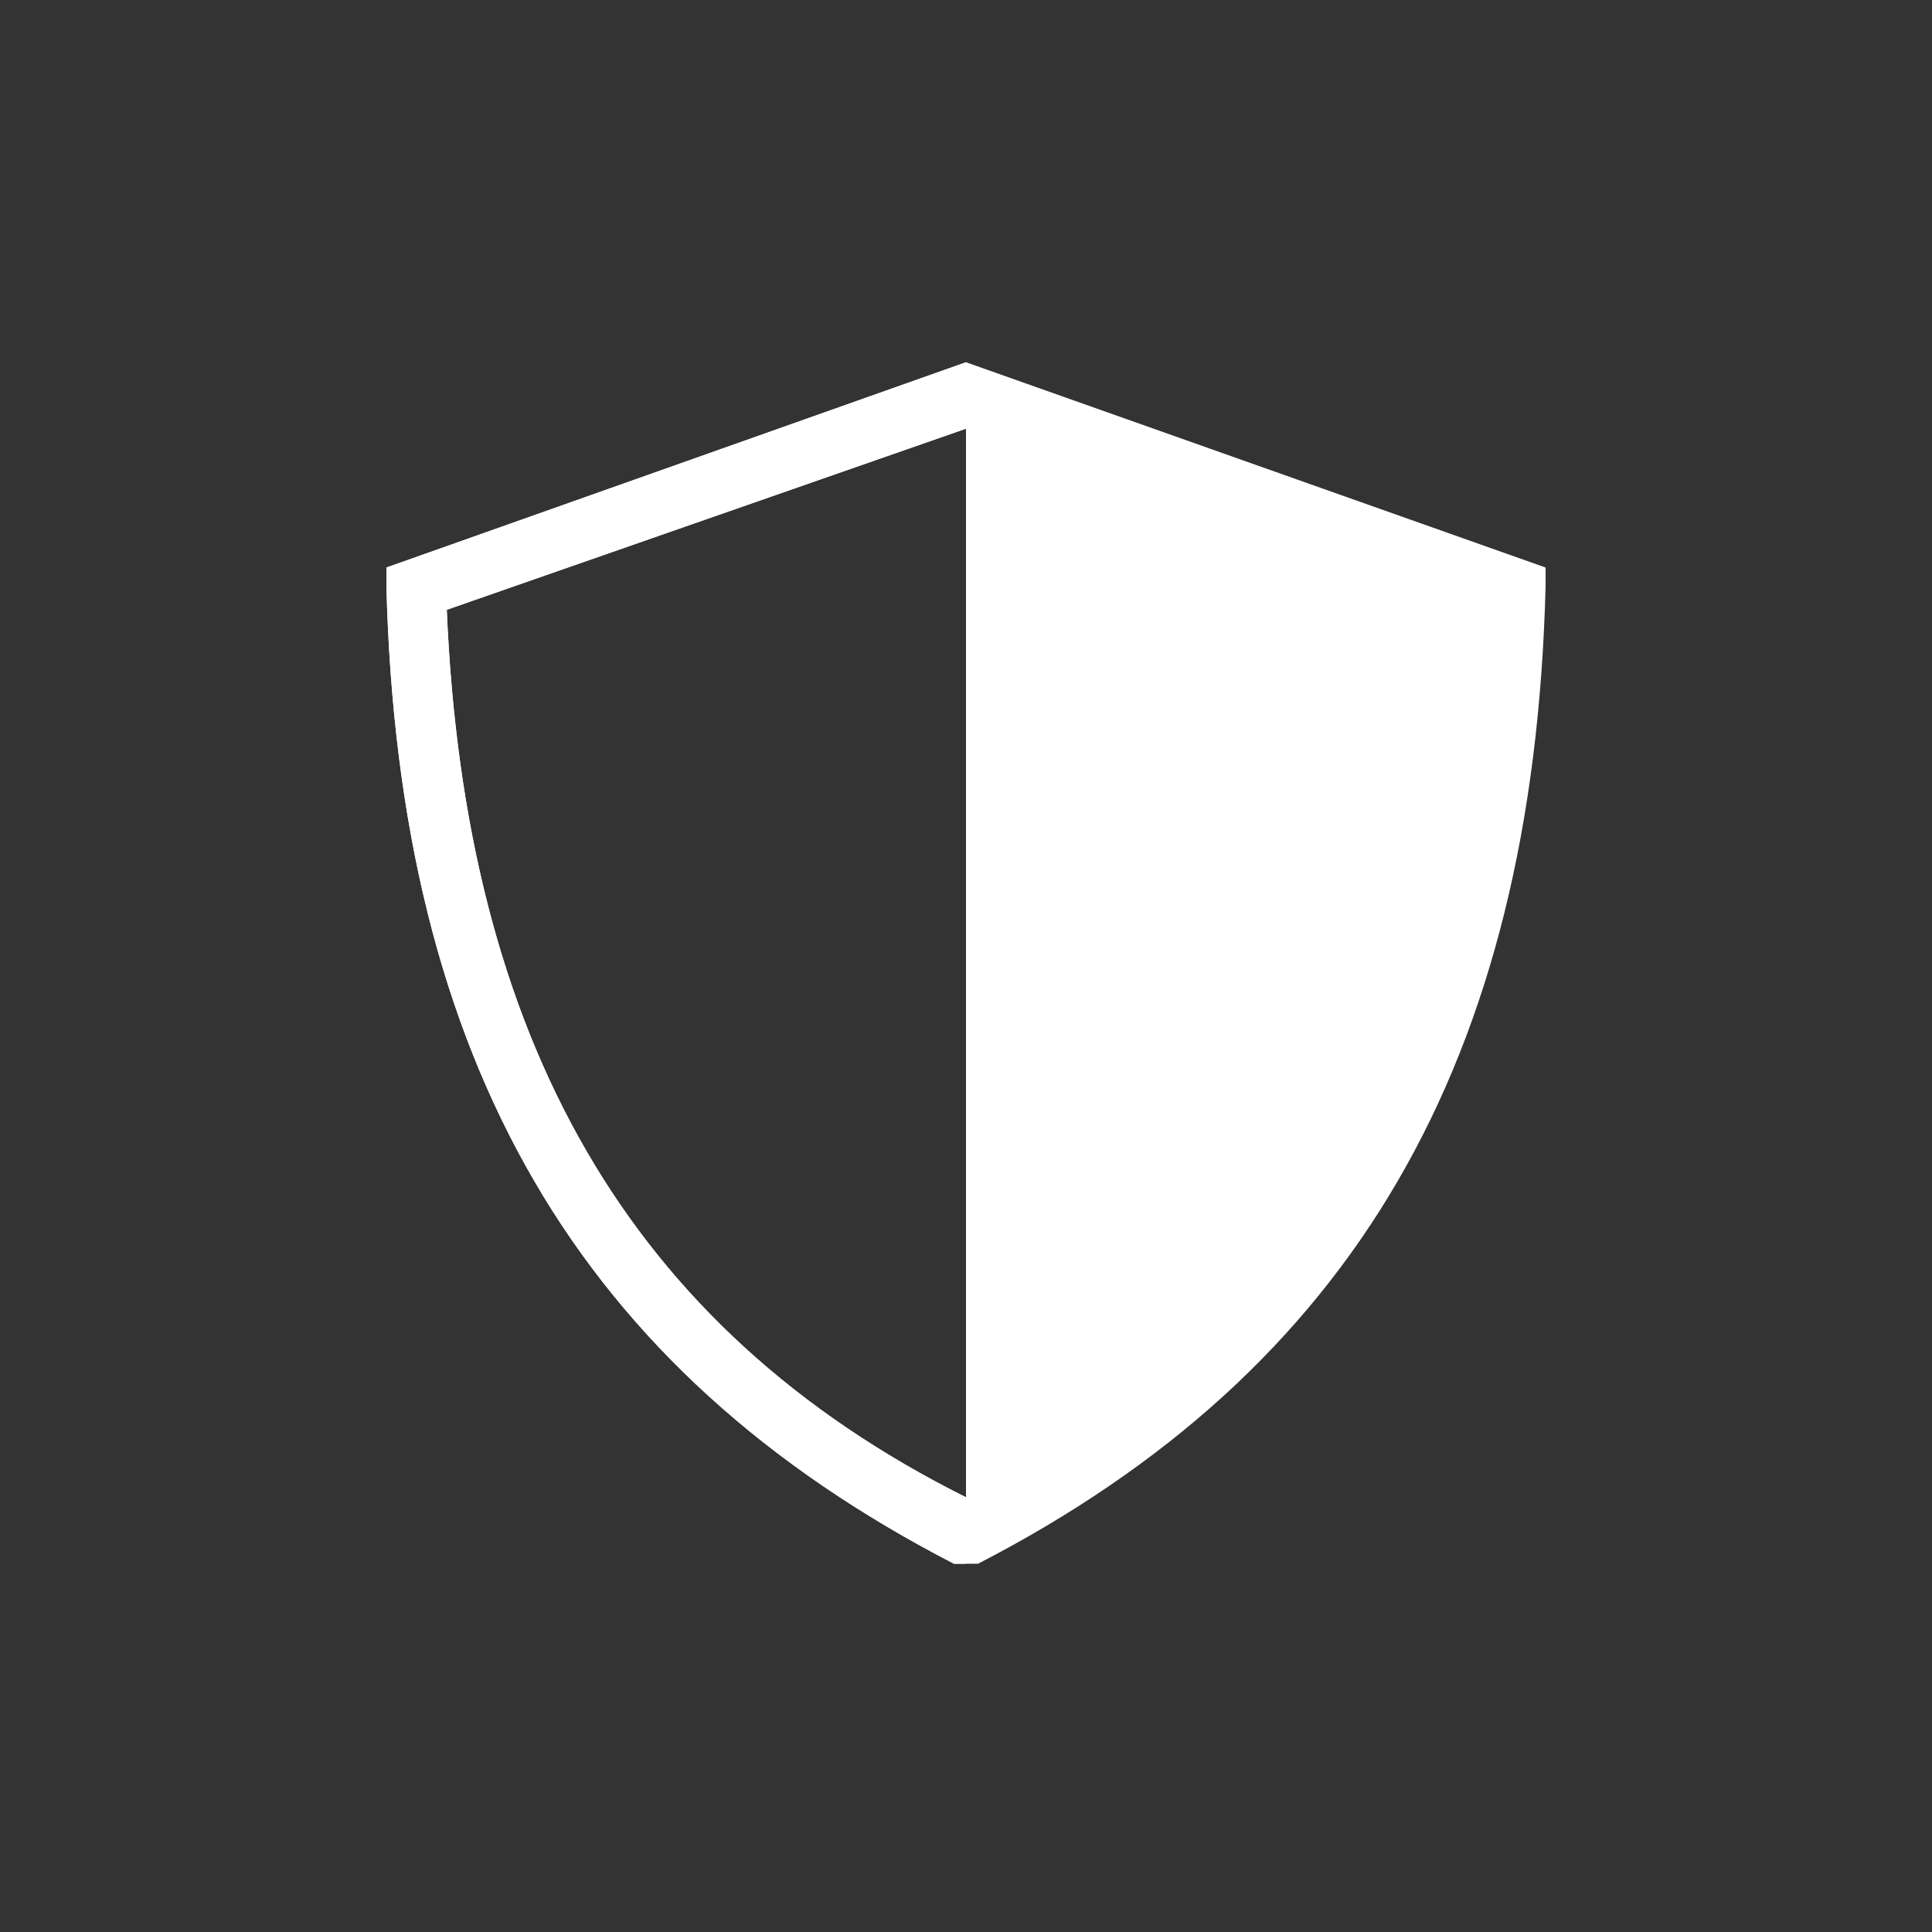 <svg xmlns="http://www.w3.org/2000/svg" xmlns:xlink="http://www.w3.org/1999/xlink" viewBox="0 0 32 32"><rect x="0" y="0" width="32" height="32" fill="#333333" stroke="none"/><defs><symbol id="a" viewBox="0 0 32 32"><rect width="32" height="32" fill="#dce1e6" opacity="0"/><path d="M16,6,6.4,9.4v.3c.2,7.9,3.2,13,9.4,16.2H16V24.8C10.4,22,7.7,17.2,7.4,10.1l8.6-3Z" fill="#fff"/><path d="M16,6,6.4,9.4v.3c.2,7.9,3.2,13,9.4,16.2h.4c6.2-3.2,9.2-8.3,9.4-16.2V9.4Zm0,18.8C10.4,22,7.7,17.2,7.4,10.1l8.6-3Z" fill="#fff"/></symbol></defs><title>ic_nav_security2</title><use width="32" height="32" xlink:href="#a"/></svg>